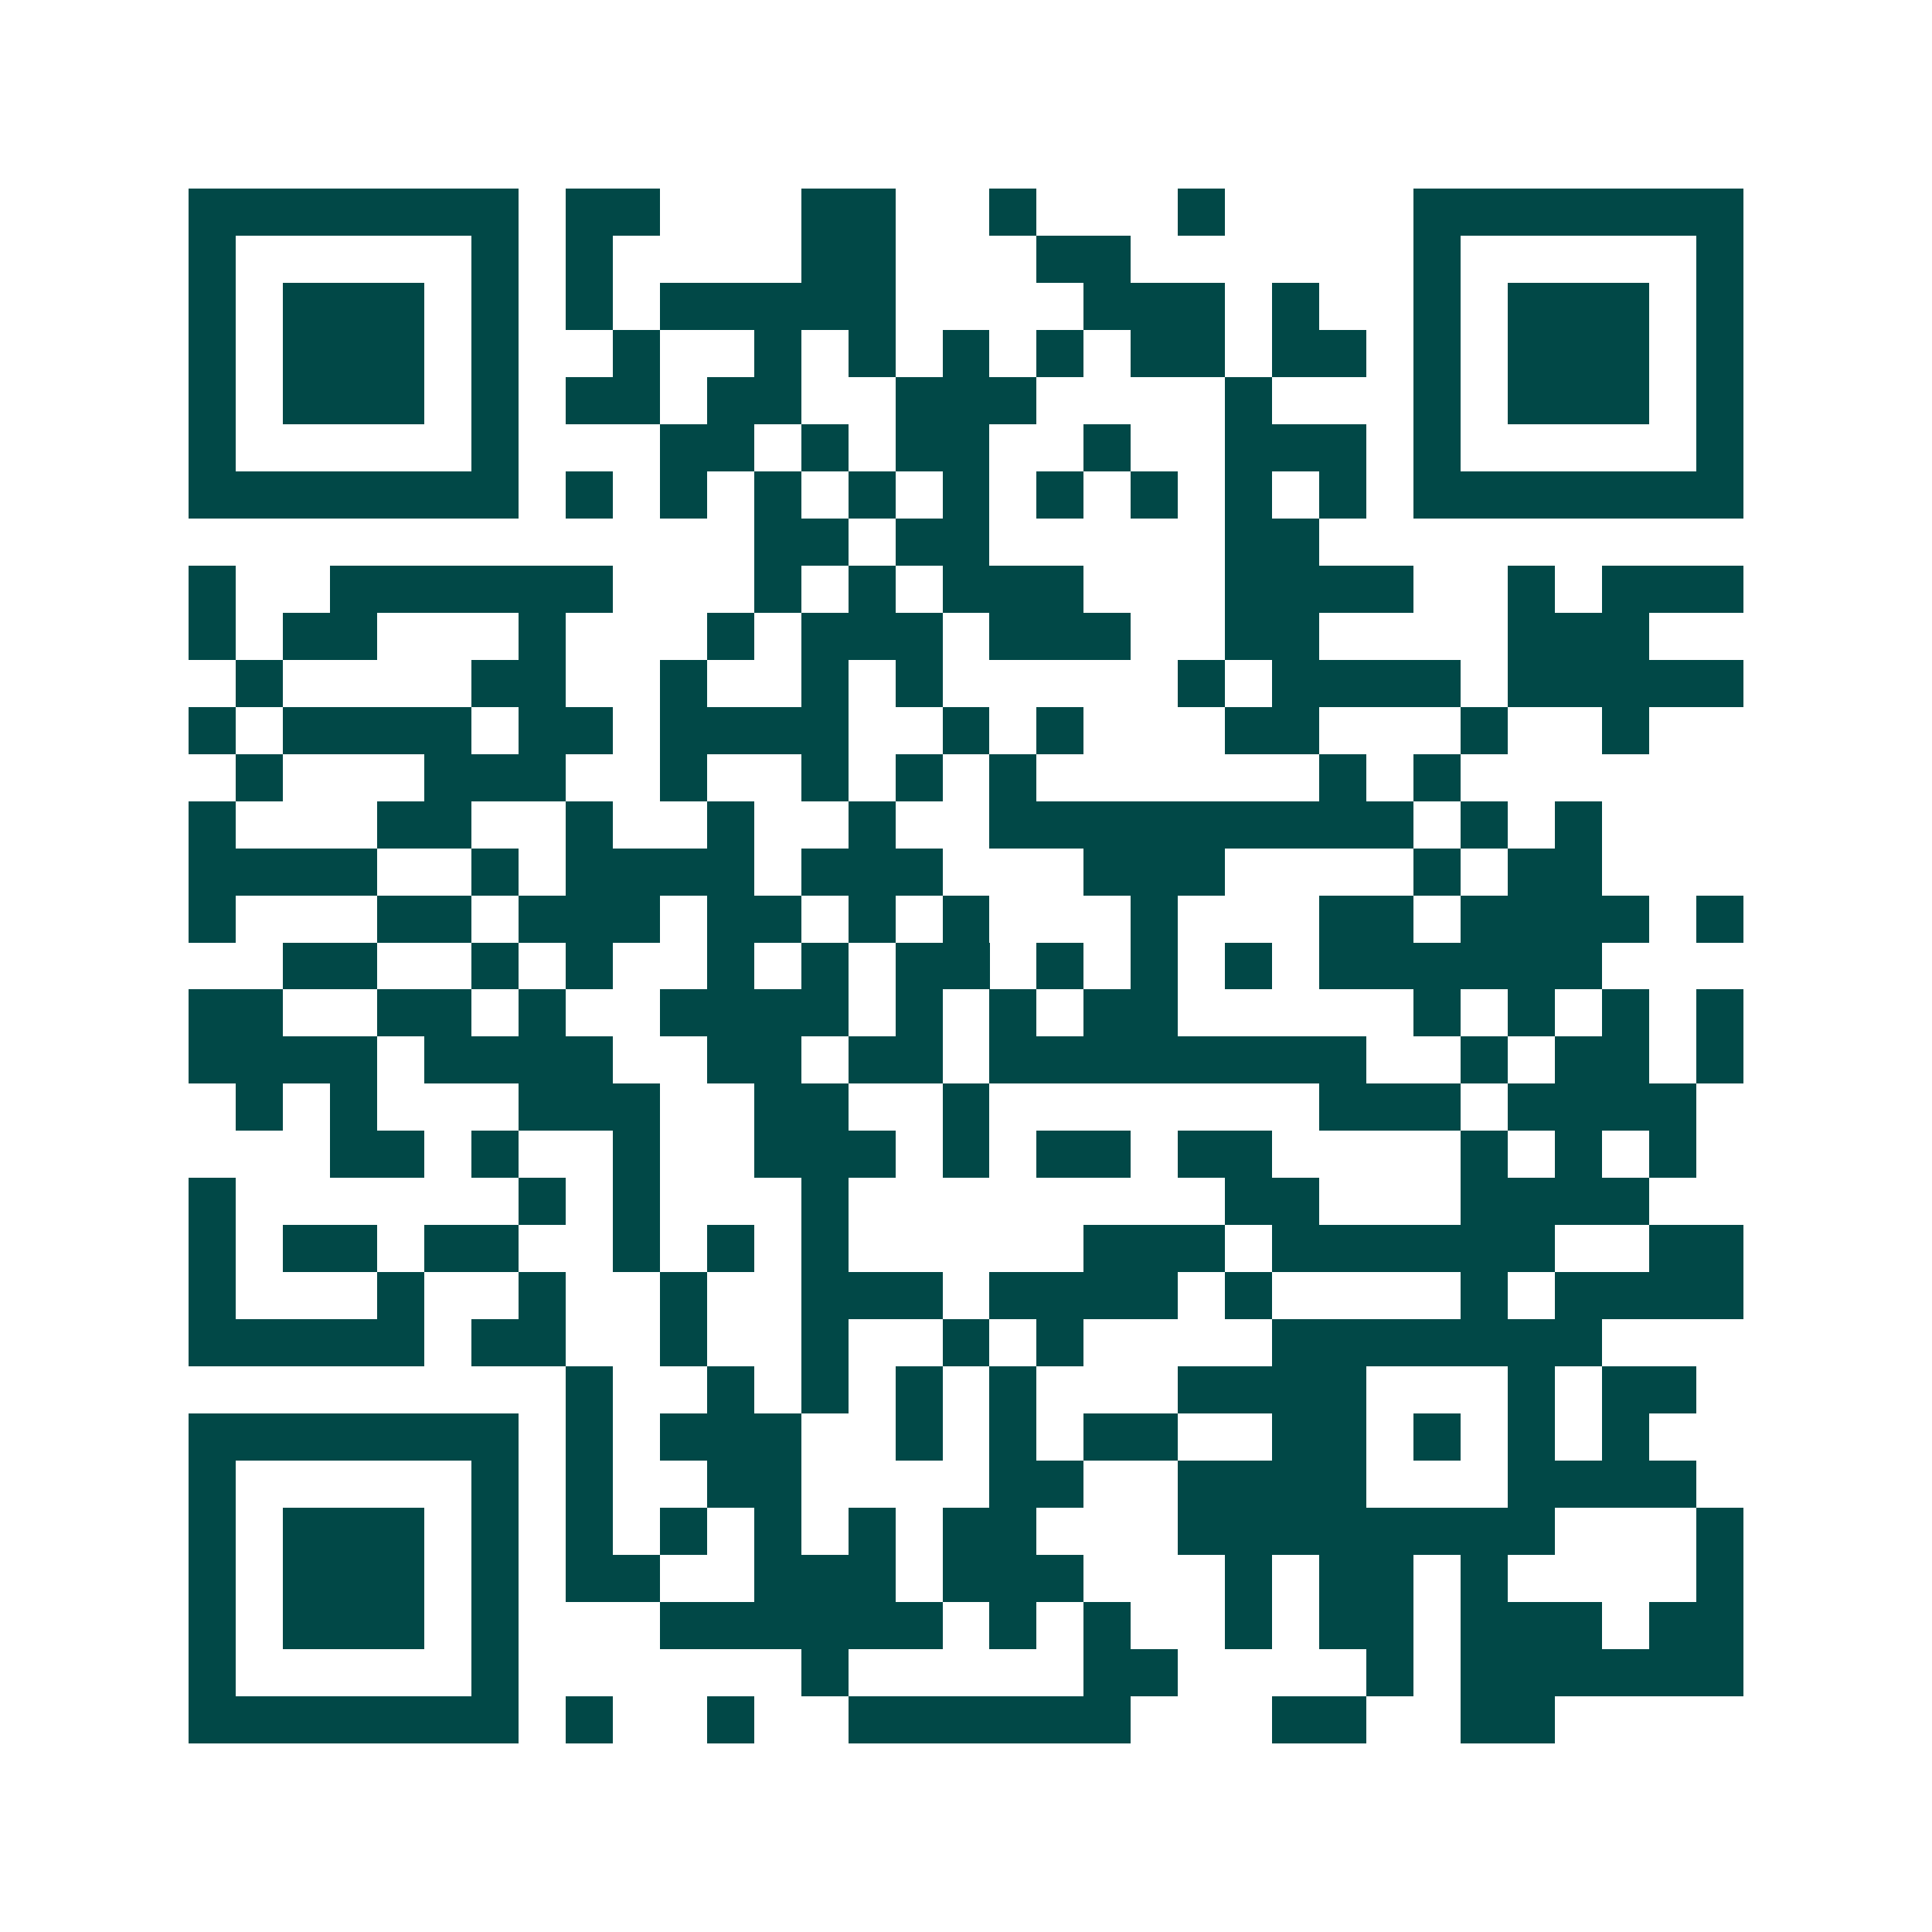 <svg xmlns="http://www.w3.org/2000/svg" width="200" height="200" viewBox="0 0 41 41" shape-rendering="crispEdges"><path fill="#ffffff" d="M0 0h41v41H0z"/><path stroke="#014847" d="M4 4.5h7m1 0h2m3 0h2m2 0h1m3 0h1m4 0h7M4 5.5h1m5 0h1m1 0h1m4 0h2m3 0h2m6 0h1m5 0h1M4 6.5h1m1 0h3m1 0h1m1 0h1m1 0h5m4 0h3m1 0h1m2 0h1m1 0h3m1 0h1M4 7.5h1m1 0h3m1 0h1m2 0h1m2 0h1m1 0h1m1 0h1m1 0h1m1 0h2m1 0h2m1 0h1m1 0h3m1 0h1M4 8.5h1m1 0h3m1 0h1m1 0h2m1 0h2m2 0h3m4 0h1m3 0h1m1 0h3m1 0h1M4 9.5h1m5 0h1m3 0h2m1 0h1m1 0h2m2 0h1m2 0h3m1 0h1m5 0h1M4 10.5h7m1 0h1m1 0h1m1 0h1m1 0h1m1 0h1m1 0h1m1 0h1m1 0h1m1 0h1m1 0h7M16 11.5h2m1 0h2m5 0h2M4 12.5h1m2 0h6m3 0h1m1 0h1m1 0h3m3 0h4m2 0h1m1 0h3M4 13.5h1m1 0h2m3 0h1m3 0h1m1 0h3m1 0h3m2 0h2m4 0h3M5 14.5h1m4 0h2m2 0h1m2 0h1m1 0h1m5 0h1m1 0h4m1 0h5M4 15.5h1m1 0h4m1 0h2m1 0h4m2 0h1m1 0h1m3 0h2m3 0h1m2 0h1M5 16.5h1m3 0h3m2 0h1m2 0h1m1 0h1m1 0h1m6 0h1m1 0h1M4 17.5h1m3 0h2m2 0h1m2 0h1m2 0h1m2 0h9m1 0h1m1 0h1M4 18.5h4m2 0h1m1 0h4m1 0h3m3 0h3m4 0h1m1 0h2M4 19.5h1m3 0h2m1 0h3m1 0h2m1 0h1m1 0h1m3 0h1m3 0h2m1 0h4m1 0h1M6 20.5h2m2 0h1m1 0h1m2 0h1m1 0h1m1 0h2m1 0h1m1 0h1m1 0h1m1 0h6M4 21.5h2m2 0h2m1 0h1m2 0h4m1 0h1m1 0h1m1 0h2m5 0h1m1 0h1m1 0h1m1 0h1M4 22.5h4m1 0h4m2 0h2m1 0h2m1 0h8m2 0h1m1 0h2m1 0h1M5 23.5h1m1 0h1m3 0h3m2 0h2m2 0h1m7 0h3m1 0h4M7 24.5h2m1 0h1m2 0h1m2 0h3m1 0h1m1 0h2m1 0h2m4 0h1m1 0h1m1 0h1M4 25.5h1m6 0h1m1 0h1m3 0h1m8 0h2m3 0h4M4 26.5h1m1 0h2m1 0h2m2 0h1m1 0h1m1 0h1m5 0h3m1 0h6m2 0h2M4 27.5h1m3 0h1m2 0h1m2 0h1m2 0h3m1 0h4m1 0h1m4 0h1m1 0h4M4 28.5h5m1 0h2m2 0h1m2 0h1m2 0h1m1 0h1m4 0h7M12 29.5h1m2 0h1m1 0h1m1 0h1m1 0h1m3 0h4m3 0h1m1 0h2M4 30.5h7m1 0h1m1 0h3m2 0h1m1 0h1m1 0h2m2 0h2m1 0h1m1 0h1m1 0h1M4 31.5h1m5 0h1m1 0h1m2 0h2m4 0h2m2 0h4m3 0h4M4 32.5h1m1 0h3m1 0h1m1 0h1m1 0h1m1 0h1m1 0h1m1 0h2m3 0h8m3 0h1M4 33.5h1m1 0h3m1 0h1m1 0h2m2 0h3m1 0h3m3 0h1m1 0h2m1 0h1m4 0h1M4 34.5h1m1 0h3m1 0h1m3 0h6m1 0h1m1 0h1m2 0h1m1 0h2m1 0h3m1 0h2M4 35.5h1m5 0h1m6 0h1m5 0h2m4 0h1m1 0h6M4 36.5h7m1 0h1m2 0h1m2 0h6m3 0h2m2 0h2"/></svg>
